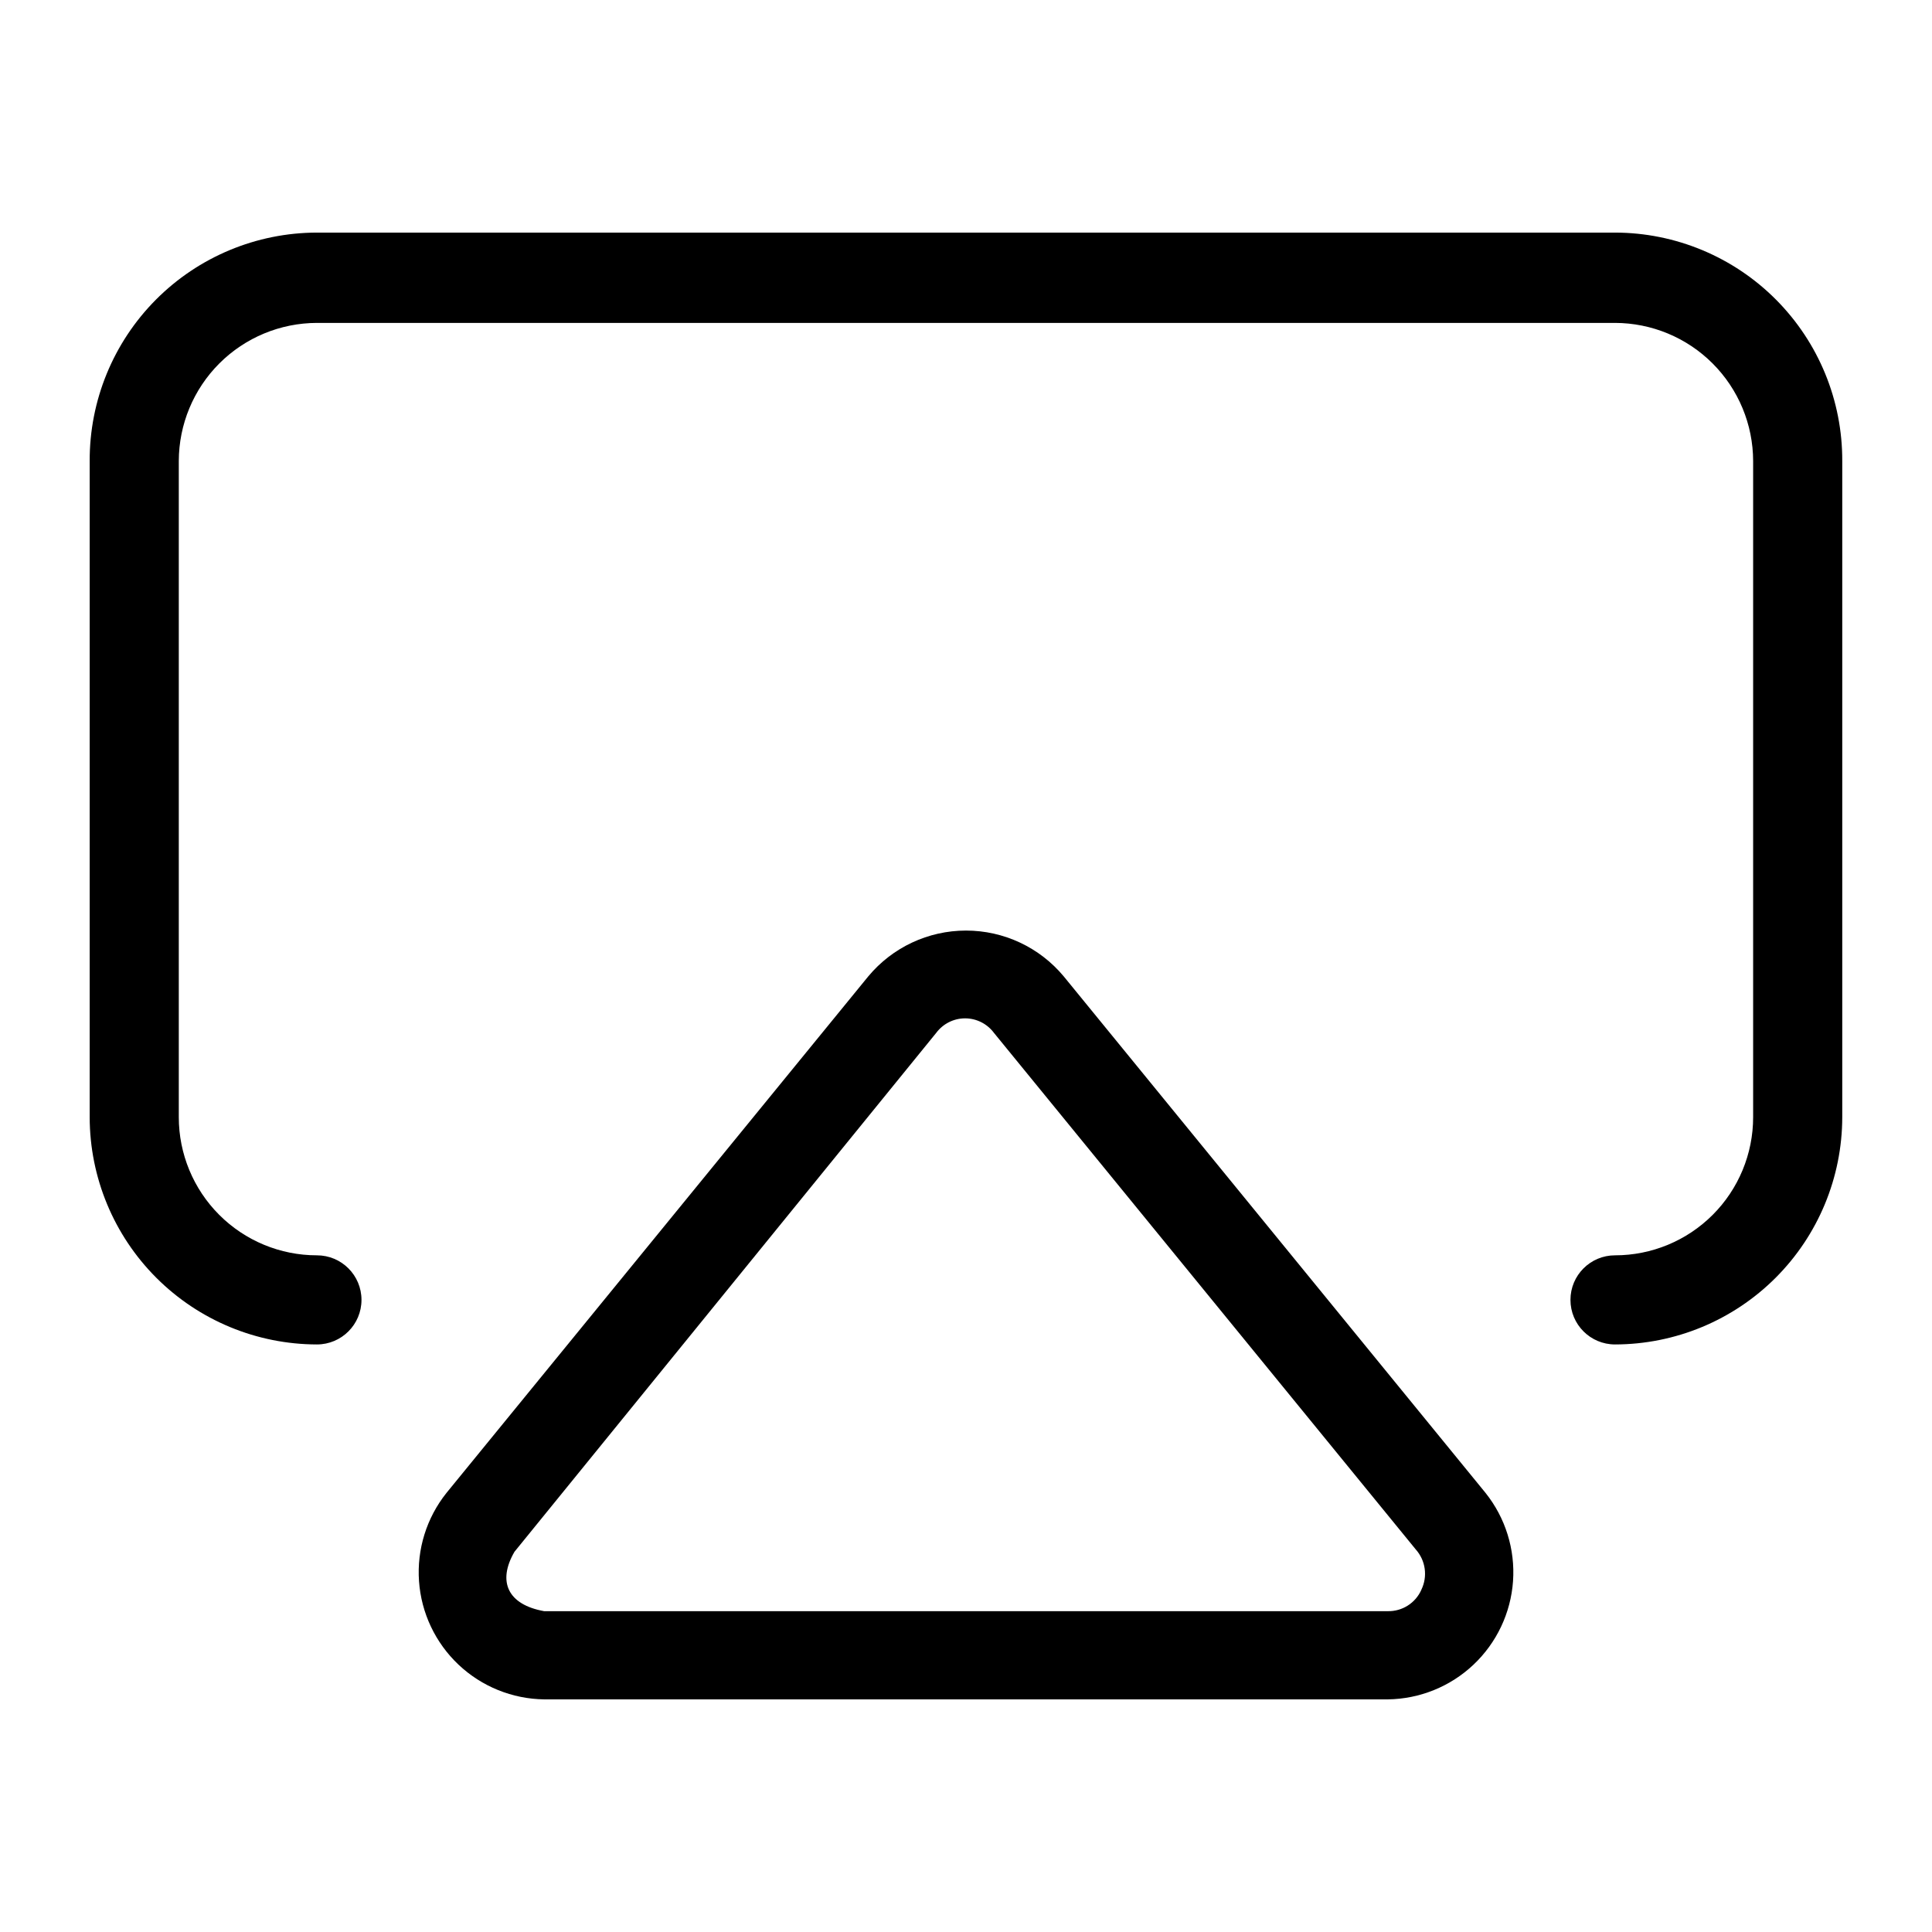 <?xml version="1.0" encoding="UTF-8"?>
<!-- Uploaded to: ICON Repo, www.iconrepo.com, Generator: ICON Repo Mixer Tools -->
<svg fill="#000000" width="800px" height="800px" version="1.1" viewBox="144 144 512 512" xmlns="http://www.w3.org/2000/svg">
 <g>
  <path d="m572 205.64h-344.01c-16.02 0.023-31.375 6.418-42.672 17.773-11.297 11.359-17.613 26.746-17.551 42.766v173.89c0.02 15.965 6.371 31.27 17.66 42.559 11.289 11.289 26.598 17.641 42.562 17.664 6.519 0 11.809-5.289 11.809-11.809 0-6.523-5.289-11.809-11.809-11.809-9.711 0-19.02-3.856-25.887-10.723-6.863-6.863-10.719-16.176-10.719-25.883v-173.89c0.02-9.703 3.883-19.004 10.742-25.863 6.863-6.859 16.16-10.723 25.863-10.742h344.01c9.699 0.02 19 3.883 25.859 10.742s10.723 16.16 10.742 25.863v173.89c0 9.707-3.856 19.02-10.719 25.883-6.867 6.867-16.176 10.723-25.883 10.723-6.523 0-11.809 5.285-11.809 11.809 0 6.519 5.285 11.809 11.809 11.809 15.965-0.023 31.27-6.375 42.559-17.664s17.641-26.594 17.66-42.559v-173.89c0.062-16.02-6.25-31.406-17.551-42.766-11.297-11.355-26.648-17.75-42.668-17.773z"/>
  <path d="m425.9 402.75c-6.402-7.691-15.891-12.141-25.898-12.141s-19.5 4.449-25.902 12.141l-111.78 136.89c-5.273 6.606-7.871 14.953-7.277 23.383 0.59 8.434 4.332 16.332 10.477 22.137 6.144 5.801 14.25 9.082 22.699 9.191h223.57c8.453-0.109 16.555-3.391 22.699-9.191 6.144-5.805 9.887-13.703 10.48-22.137 0.59-8.43-2.008-16.777-7.281-23.383zm94.777 162.56c-1.551 3.508-5.059 5.742-8.895 5.668h-223.57c-9.684-1.73-12.438-7.871-7.871-15.742l111.78-137.53c1.801-2.41 4.629-3.832 7.637-3.832 3.008 0 5.84 1.422 7.637 3.832l111.78 136.89c2.633 2.934 3.223 7.164 1.496 10.707z"/>
 </g>
</svg>